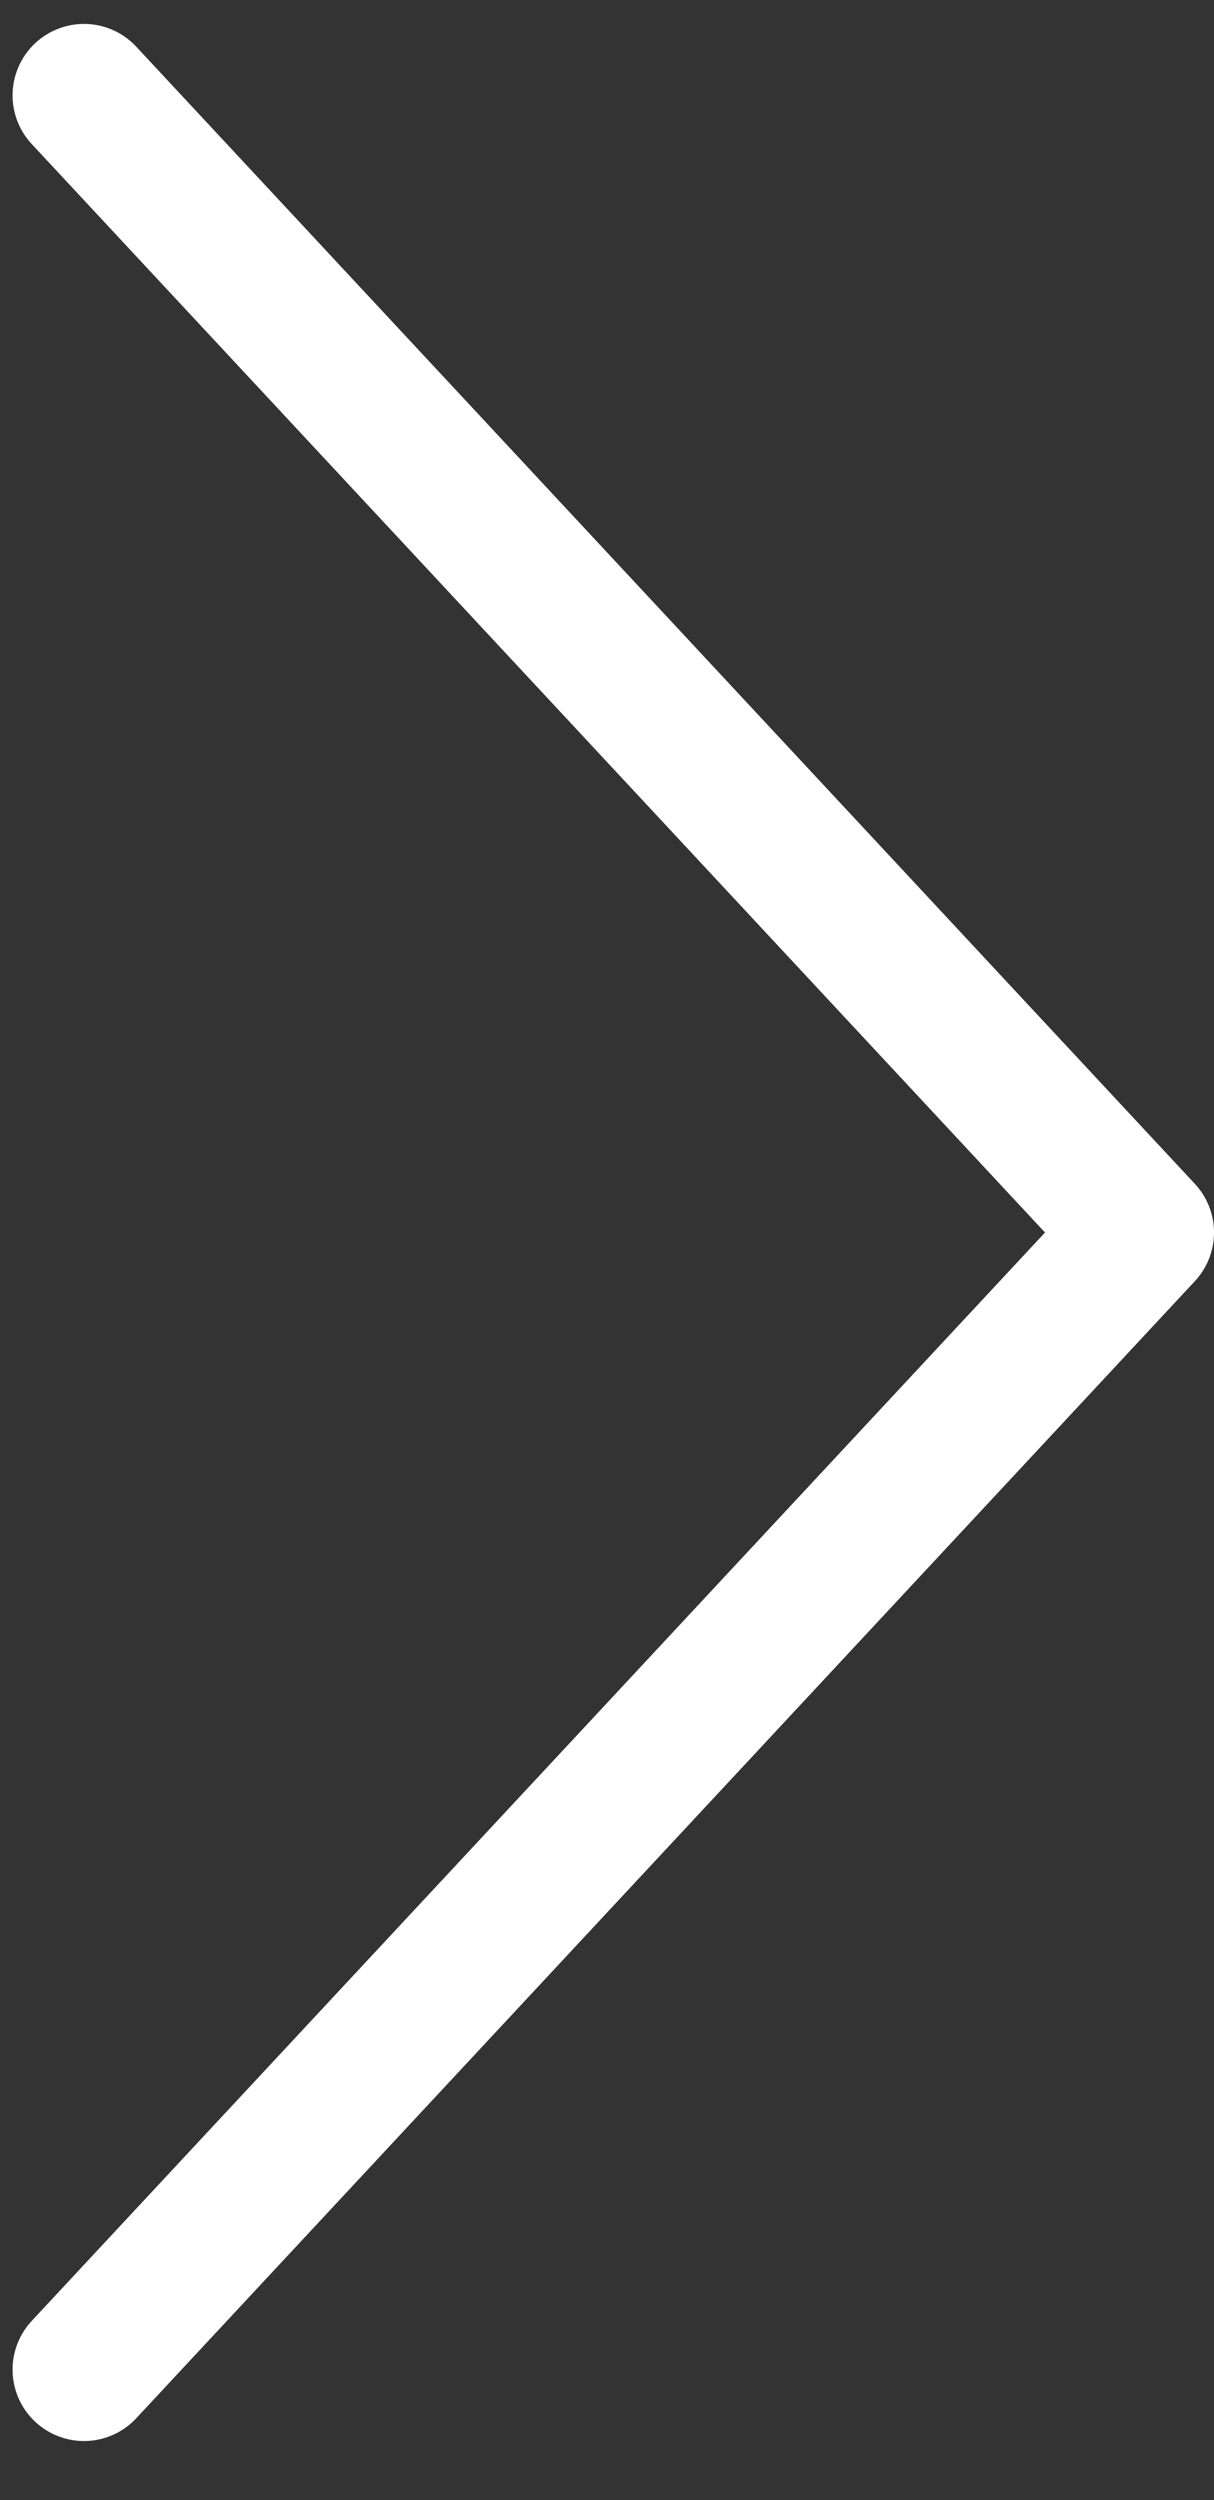 <?xml version="1.0" encoding="UTF-8"?> <svg xmlns="http://www.w3.org/2000/svg" width="17" height="35" viewBox="0 0 17 35" fill="none"><rect x="0" y="0" width="17" height="35" fill="#333333" stroke="none"/><path d="M1.176 1.335L16 17.255L1.176 33.174" stroke="white" stroke-width="2" stroke-linecap="round" stroke-linejoin="round"></path></svg> 